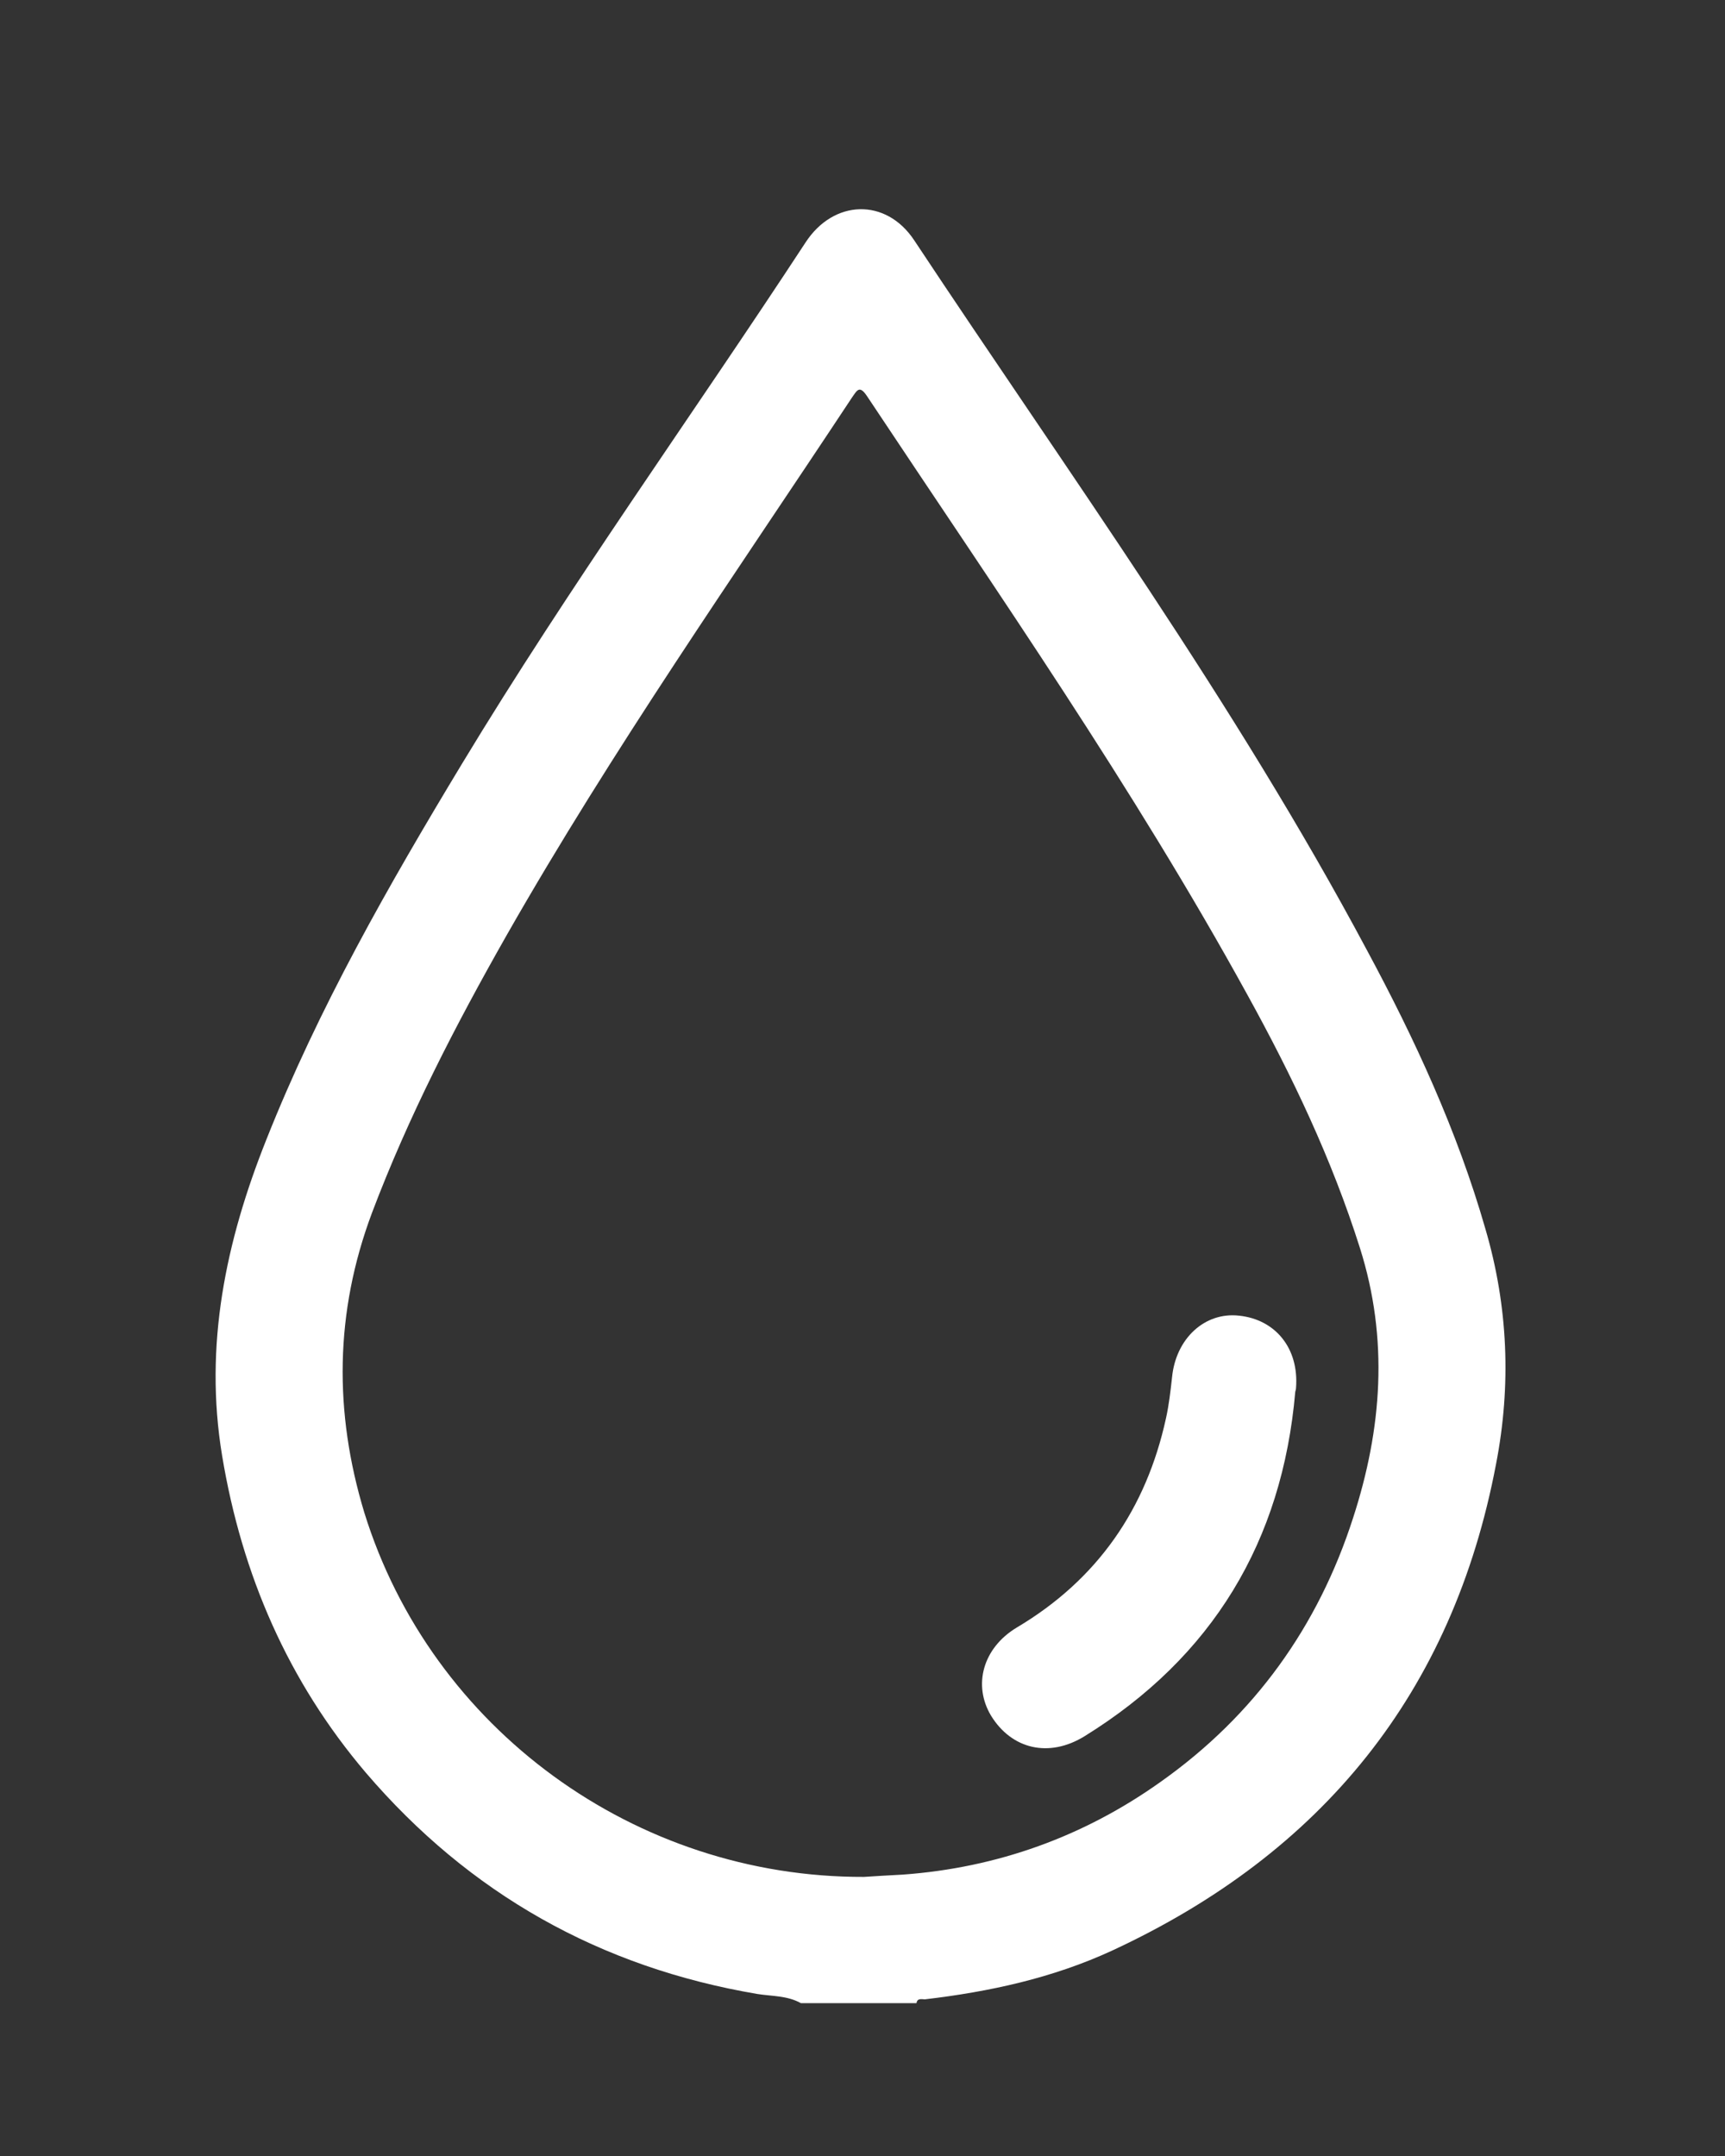 <svg xmlns="http://www.w3.org/2000/svg" xmlns:xlink="http://www.w3.org/1999/xlink" id="Warstwa_1" x="0px" y="0px" viewBox="0 0 226.8 283.5" style="enable-background:new 0 0 226.8 283.5;" xml:space="preserve"><rect x="0" y="0" width="226.8" height="283.5" fill="#333333" stroke="none"/><style type="text/css">	.st0{fill:#FFFFFF;}</style><g>	<path class="st0" d="M105.3,263.4c-1.8-1-3.8-0.9-5.7-1.2c-20.7-3.5-37.9-13.2-51.5-29.1c-10.2-12-16.3-26-18.9-41.7   c-2.4-14.5,0.5-28.2,5.8-41.5c6.9-17.4,16.1-33.5,25.7-49.4C74.9,77,90.9,54.8,105.9,31.9c3.7-5.7,10.6-5.9,14.3-0.3   c20.4,30.8,42.1,60.7,59.5,93.3c6.3,11.7,11.9,23.8,15.6,36.7c3,10.2,3.4,20.6,1.4,30.9c-5.7,30.1-22.9,51.2-50.5,64   c-7.8,3.6-16.1,5.4-24.6,6.4c-0.4,0-1-0.2-1.1,0.5C115.5,263.4,110.4,263.4,105.3,263.4z M113.6,246.8c1.4-0.1,3.3-0.2,5.1-0.3   c12.4-0.9,23.8-5,33.9-12.2c12.3-8.7,20.7-20.4,25.3-34.7c3.8-11.7,4.7-23.5,0.9-35.5c-3.7-11.7-8.9-22.6-14.8-33.3   c-15-27.3-32.8-52.8-50-78.7c-1-1.5-1.3-0.8-2,0.2C96.6,75.6,80.5,98.6,66.6,123c-6.7,11.8-12.9,23.8-17.7,36.5   c-4.9,13.1-5,26.2-1,39.4C56.7,227.3,83.5,246.9,113.6,246.8z"></path>	<path class="st0" d="M170.3,183c-1.7,19.7-10.9,34.9-27.7,45.3c-4.7,2.9-9.6,1.7-12.3-2.7c-2.4-4-1.1-8.9,3.4-11.6   c10.6-6.3,17-15.6,19.6-27.5c0.4-1.8,0.6-3.6,0.8-5.4c0.5-5.1,4.3-8.6,8.8-8.1c4.8,0.5,7.9,4.3,7.5,9.5   C170.4,182.5,170.4,182.7,170.3,183z"></path></g></svg>